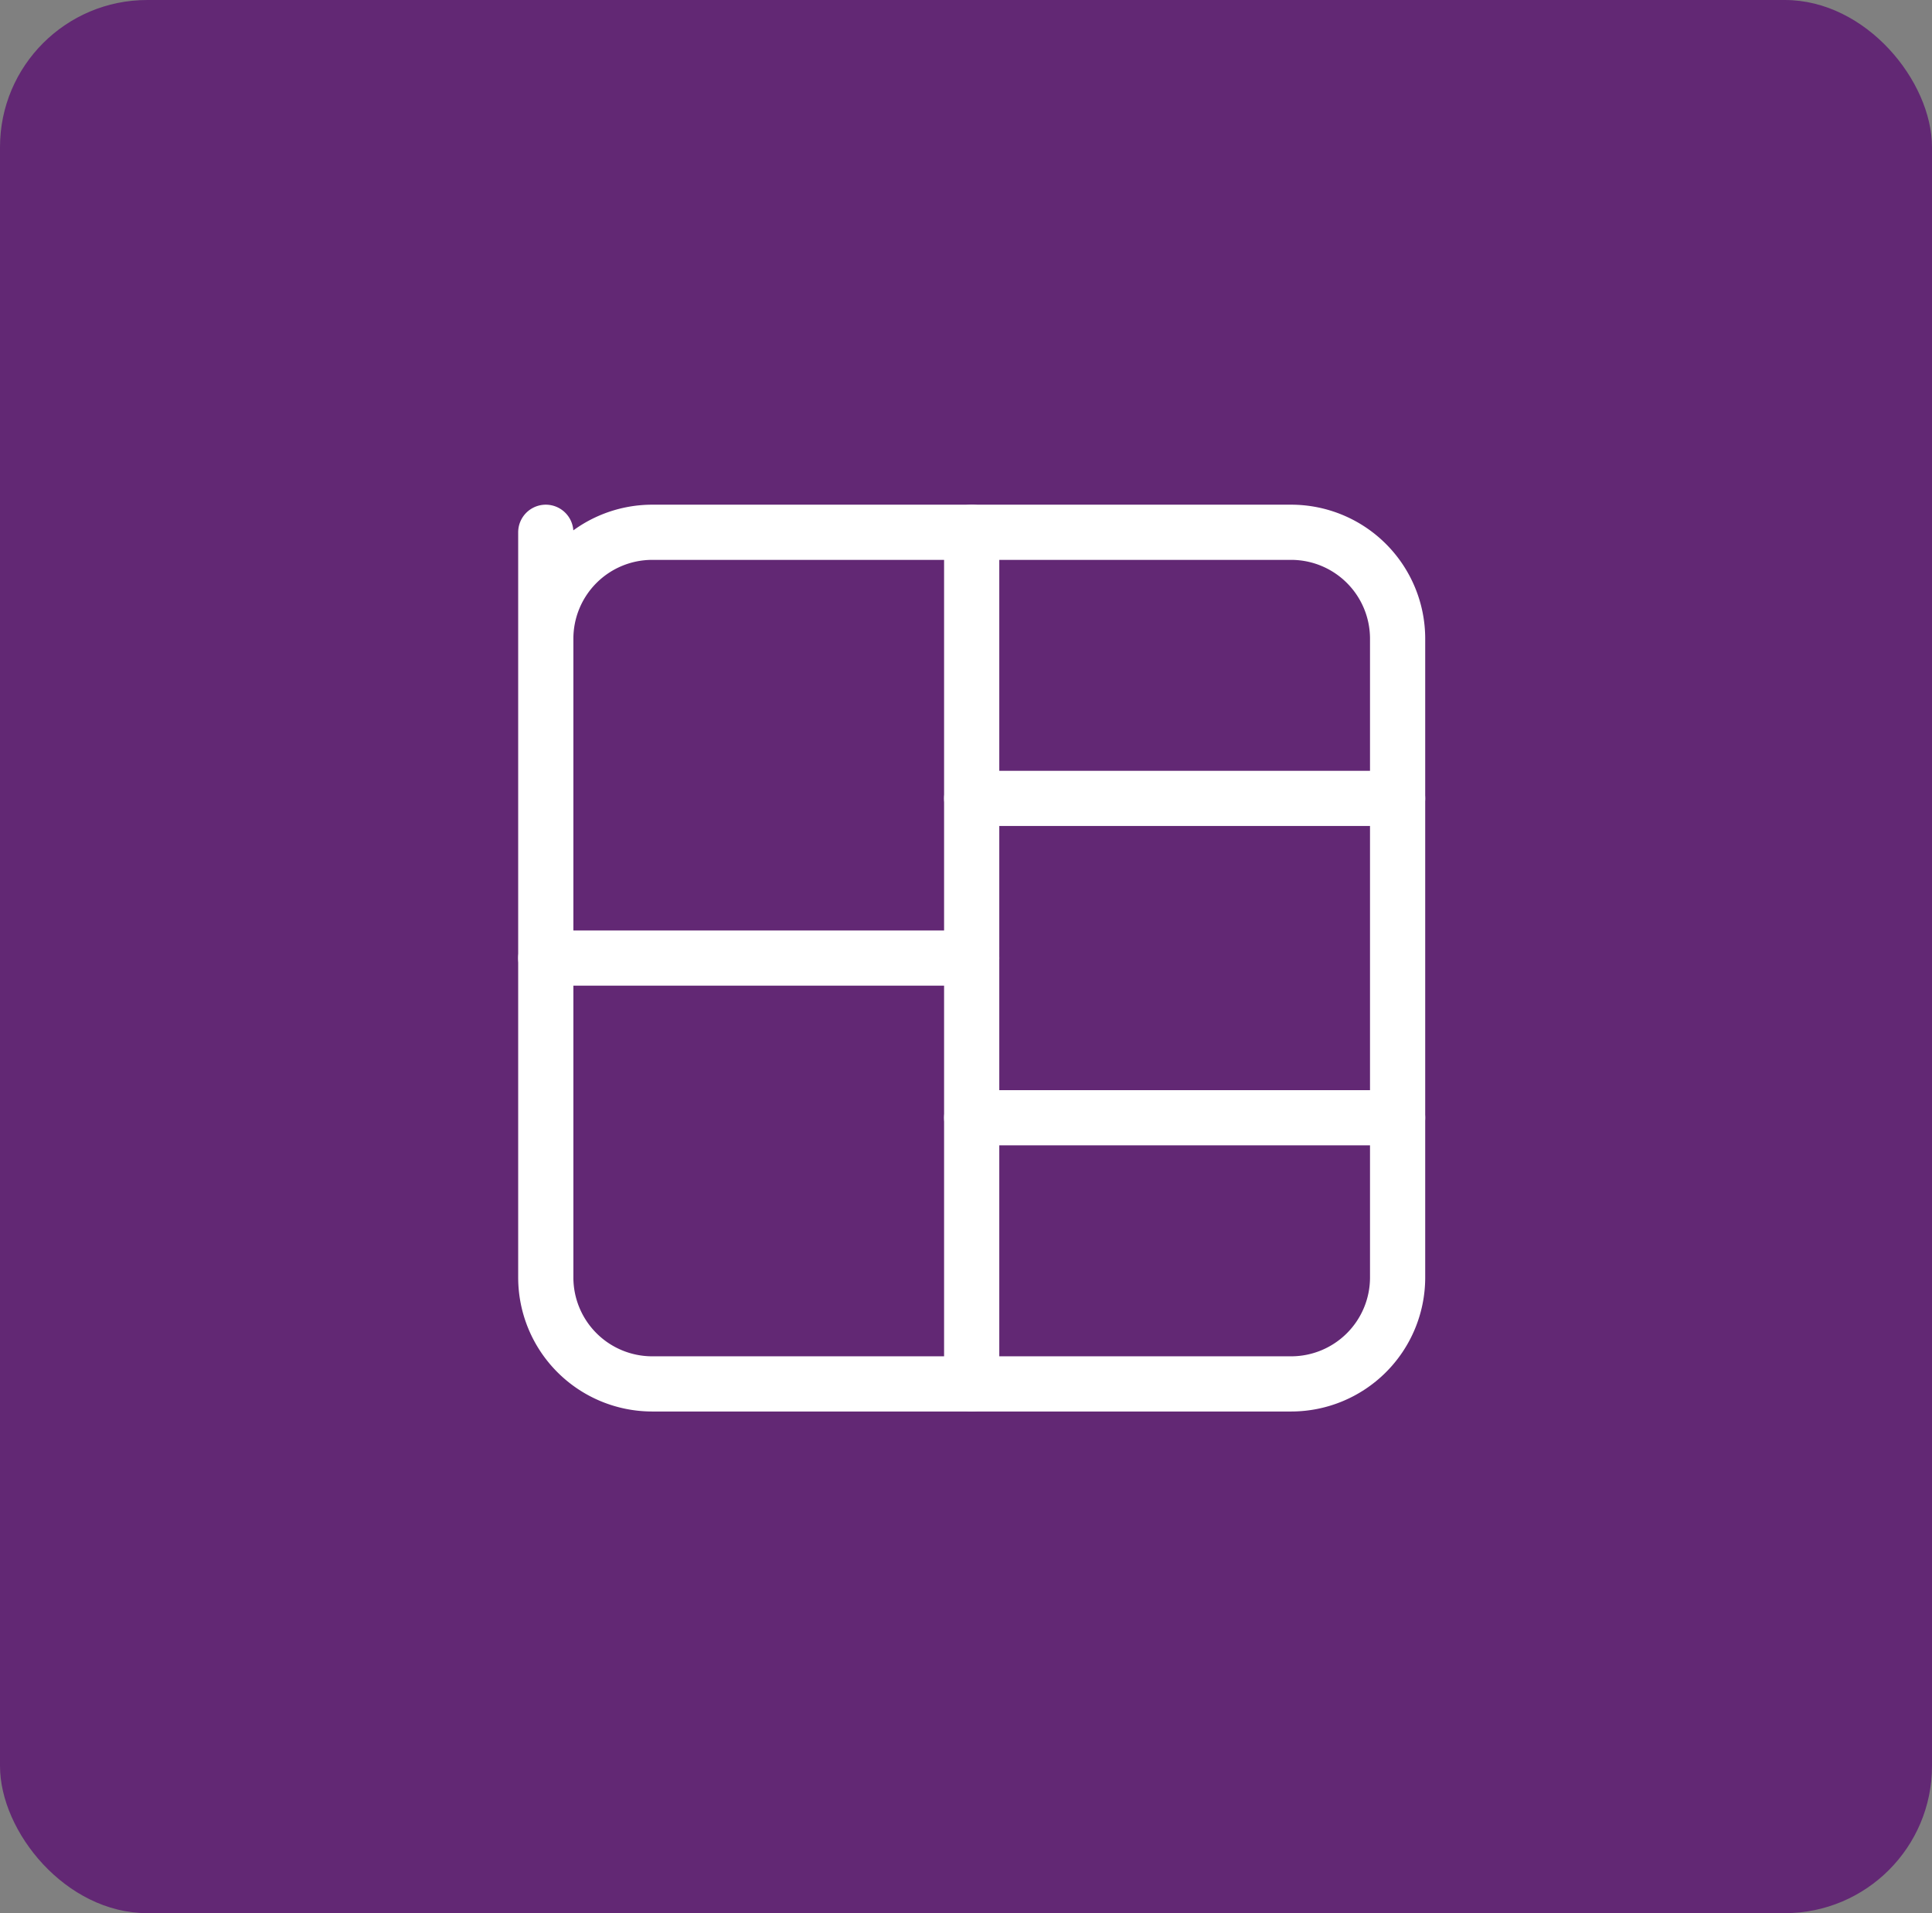 <svg id="Icon_-_Templates" data-name="Icon - Templates" xmlns="http://www.w3.org/2000/svg" width="105" height="104" viewBox="0 0 105 104">
  <rect x="0" y="0" width="105" height="104" fill="#808080" stroke="none"/>
  <rect id="Rectangle_20385" data-name="Rectangle 20385" width="105" height="104" rx="8" fill="#622874"/>
  <g id="Group_22705" data-name="Group 22705" transform="translate(18.088 17.361)">
    <path id="Path_12966" data-name="Path 12966" d="M0,0H69.442V69.442H0Z" fill="none"/>
    <path id="Path_12967" data-name="Path 12967" d="M4,4,4,9.787A5.787,5.787,0,0,1,9.787,4H44.508a5.787,5.787,0,0,1,5.787,5.787V44.508a5.787,5.787,0,0,1-5.787,5.787H9.787A5.787,5.787,0,0,1,4,44.508Z" transform="translate(7.574 7.574)" fill="none" stroke="#fff" stroke-linecap="round" stroke-linejoin="round" stroke-width="3"/>
    <path id="Path_12968" data-name="Path 12968" d="M4,12H27.147" transform="translate(7.574 22.721)" fill="none" stroke="#fff" stroke-linecap="round" stroke-linejoin="round" stroke-width="3"/>
    <path id="Path_12969" data-name="Path 12969" d="M12,15H35.147" transform="translate(22.721 28.401)" fill="none" stroke="#fff" stroke-linecap="round" stroke-linejoin="round" stroke-width="3"/>
    <path id="Path_12970" data-name="Path 12970" d="M12,9H35.147" transform="translate(22.721 17.041)" fill="none" stroke="#fff" stroke-linecap="round" stroke-linejoin="round" stroke-width="3"/>
    <path id="Path_12971" data-name="Path 12971" d="M12,4V50.295" transform="translate(22.721 7.574)" fill="none" stroke="#fff" stroke-linecap="round" stroke-linejoin="round" stroke-width="3"/>
  </g>
</svg>

